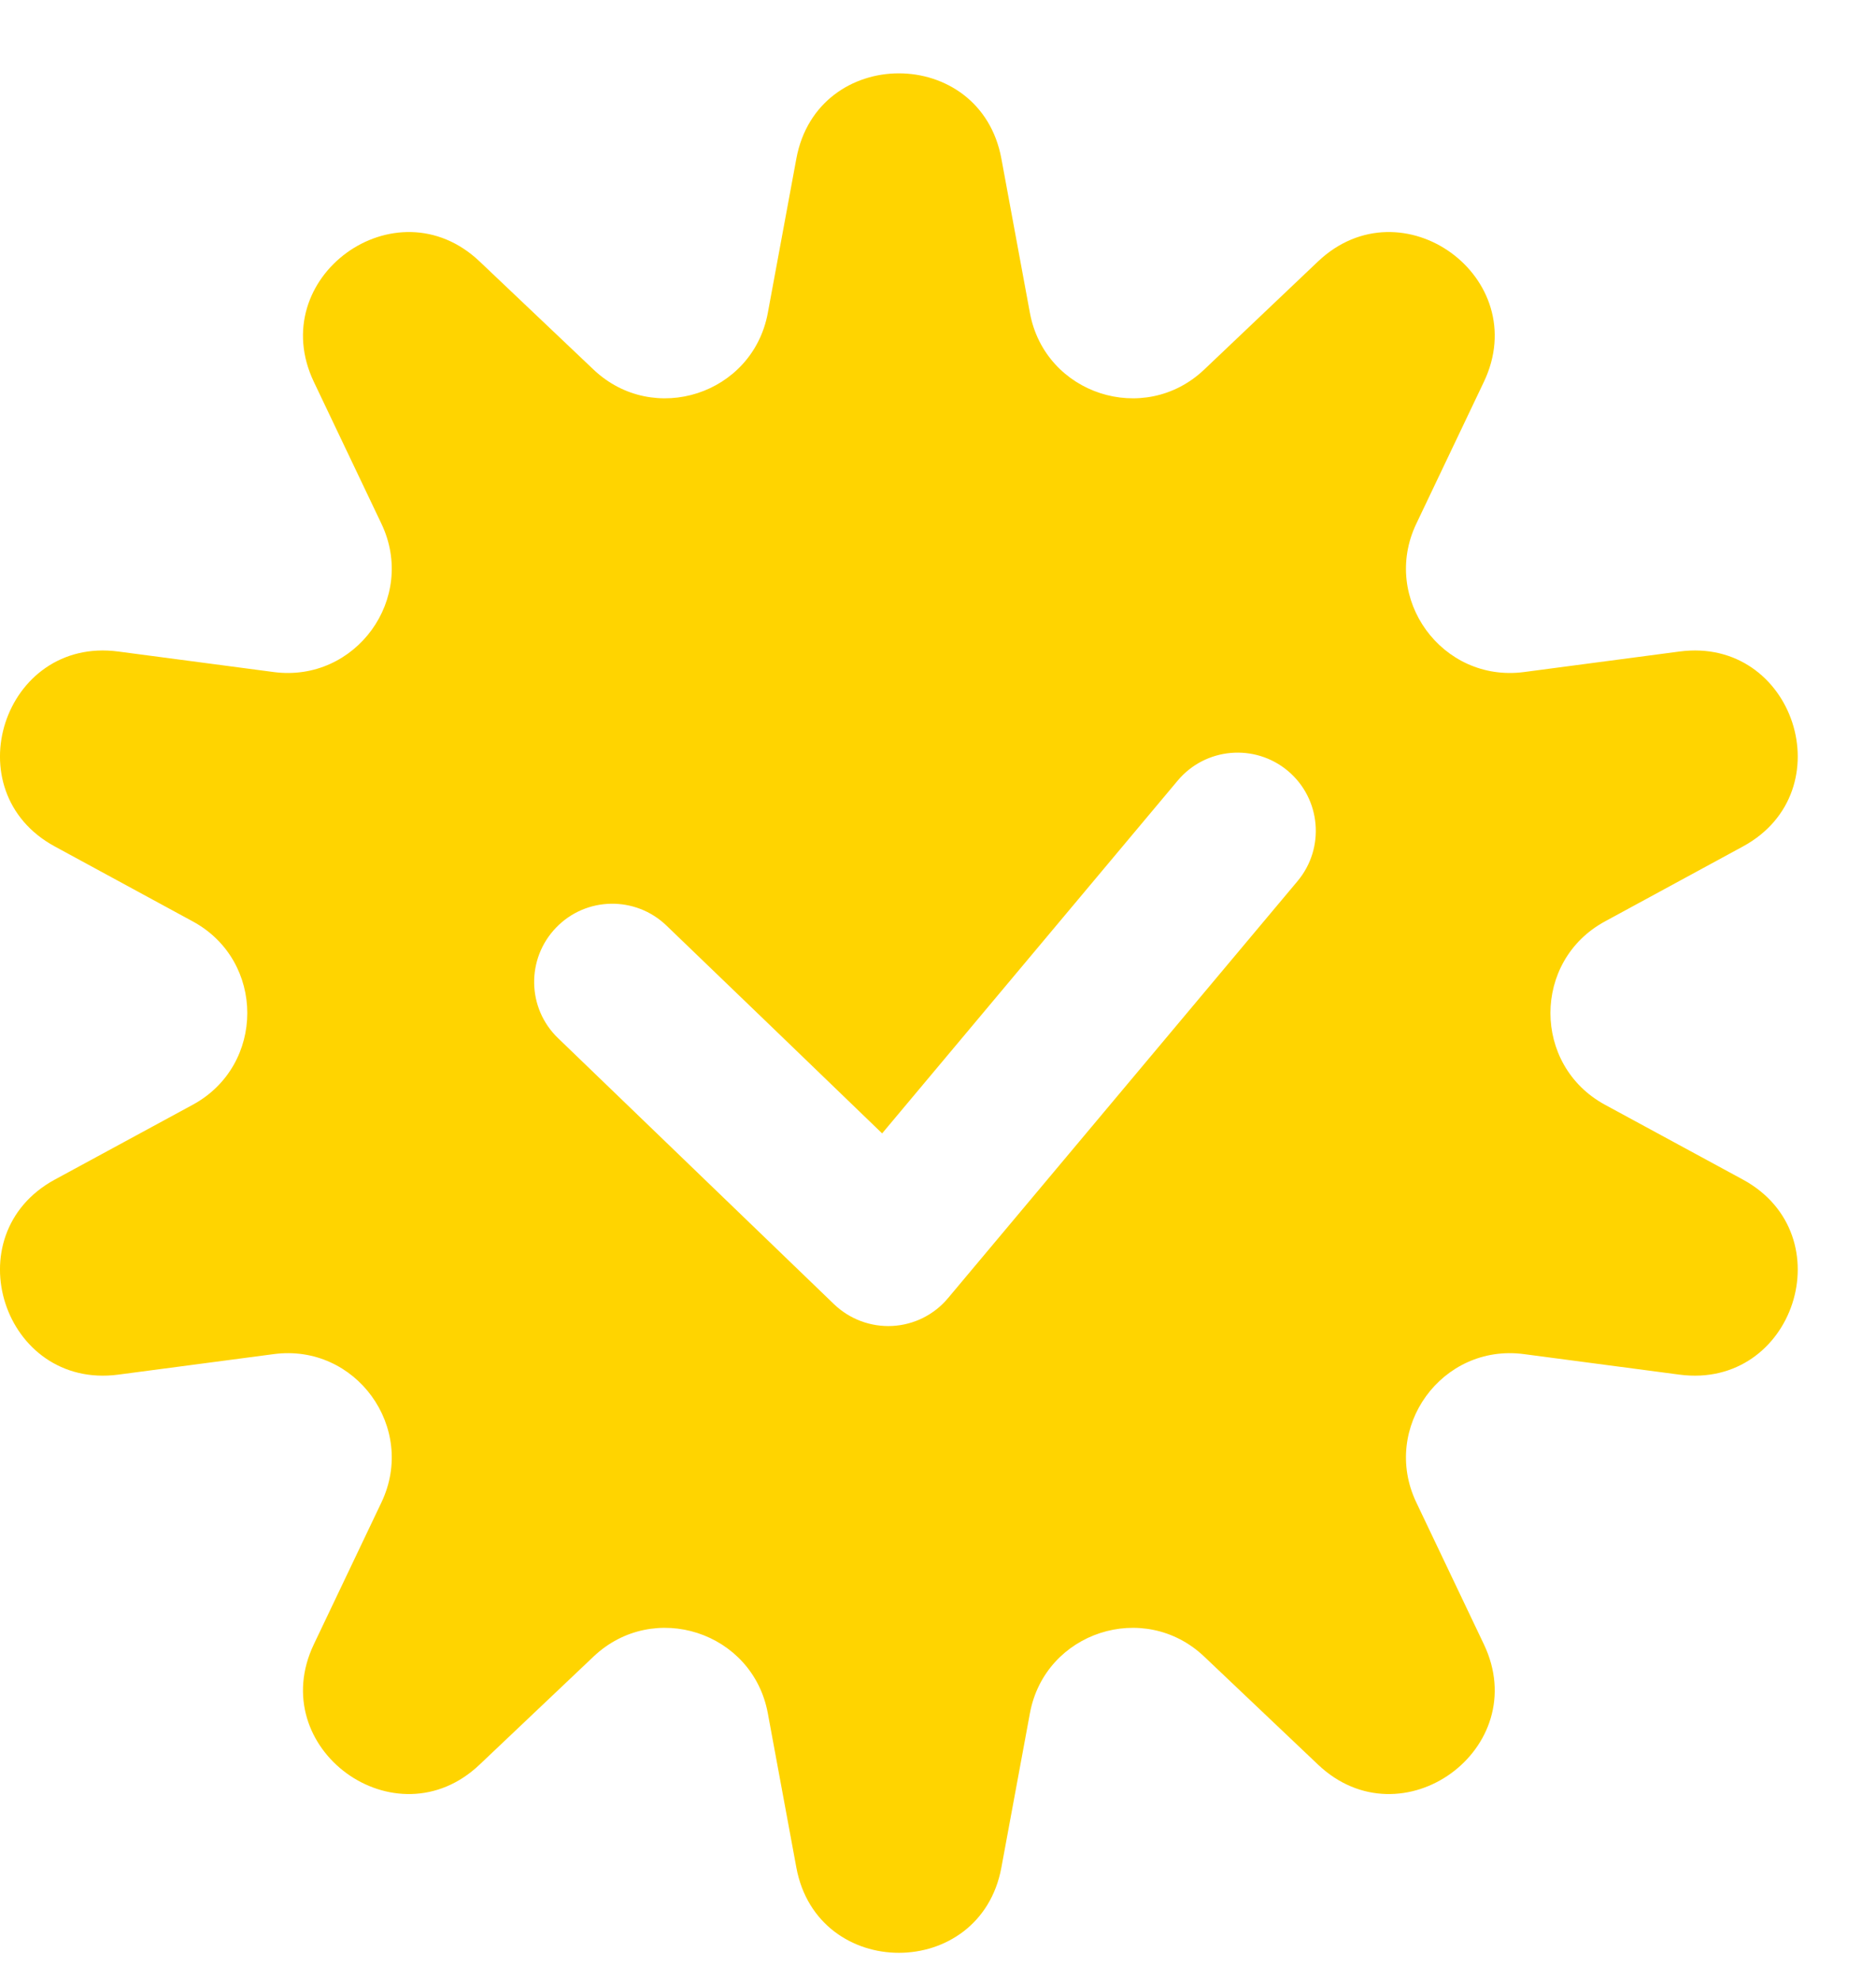 <svg width="18" height="19" viewBox="0 0 18 19" fill="none" xmlns="http://www.w3.org/2000/svg">
<path fill-rule="evenodd" clip-rule="evenodd" d="M9.608 1.521C9.406 0.431 7.843 0.431 7.641 1.521L7.367 3.002C7.222 3.782 6.271 4.091 5.695 3.545L4.602 2.508C3.798 1.745 2.534 2.663 3.012 3.664L3.66 5.024C4.001 5.74 3.413 6.549 2.627 6.446L1.134 6.249C0.034 6.104 -0.449 7.59 0.526 8.119L1.85 8.838C2.547 9.216 2.547 10.217 1.85 10.596L0.526 11.314C-0.449 11.844 0.034 13.329 1.134 13.185L2.627 12.988C3.413 12.884 4.001 13.694 3.66 14.41L3.012 15.77C2.534 16.77 3.798 17.689 4.602 16.925L5.695 15.889C6.271 15.343 7.222 15.652 7.367 16.432L7.641 17.913C7.843 19.003 9.406 19.003 9.608 17.913L9.882 16.432C10.027 15.652 10.978 15.343 11.554 15.889L12.646 16.925C13.451 17.689 14.715 16.77 14.237 15.77L13.589 14.41C13.248 13.694 13.836 12.884 14.622 12.988L16.115 13.185C17.215 13.329 17.698 11.844 16.723 11.314L15.399 10.596C14.702 10.217 14.702 9.216 15.399 8.838L16.723 8.119C17.698 7.59 17.215 6.104 16.115 6.249L14.622 6.446C13.836 6.549 13.248 5.74 13.589 5.024L14.237 3.664C14.715 2.663 13.451 1.745 12.646 2.508L11.554 3.545C10.978 4.091 10.027 3.782 9.882 3.002L9.608 1.521ZM12.45 8.451C12.716 8.133 12.674 7.66 12.357 7.394C12.039 7.128 11.566 7.17 11.3 7.487L8.464 10.871L7.43 9.874L6.395 8.878C6.097 8.591 5.622 8.599 5.335 8.898C5.048 9.196 5.056 9.671 5.355 9.958L8.002 12.509C8.152 12.653 8.355 12.729 8.562 12.718C8.77 12.707 8.964 12.61 9.097 12.45L12.45 8.451Z" fill="#FFD400"/>
</svg>
